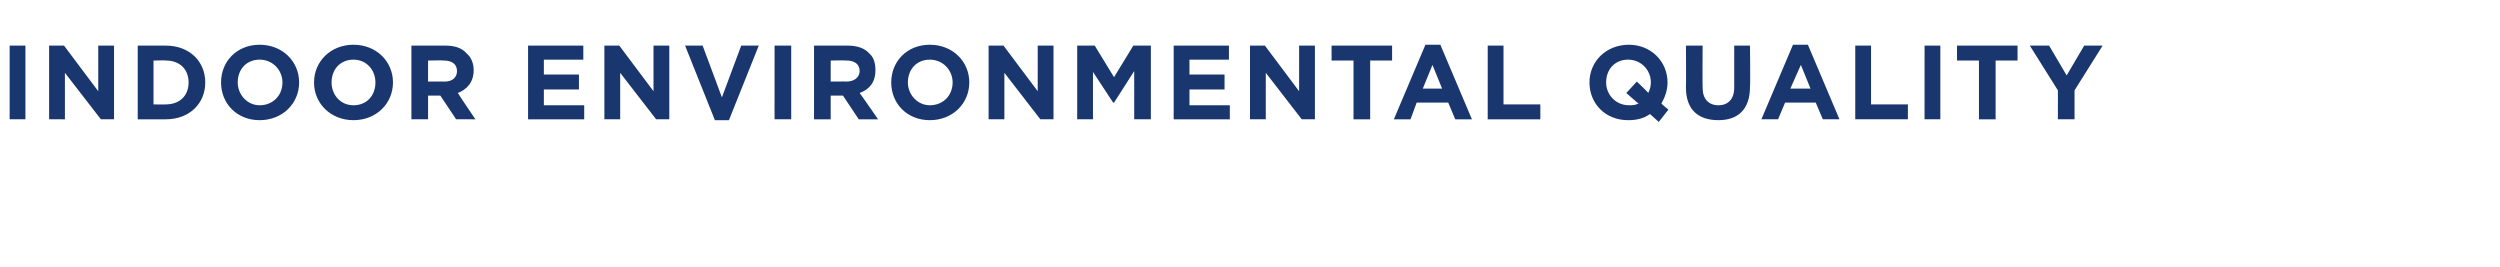 <?xml version="1.0" standalone="no"?><!DOCTYPE svg PUBLIC "-//W3C//DTD SVG 1.1//EN" "http://www.w3.org/Graphics/SVG/1.1/DTD/svg11.dtd"><svg xmlns="http://www.w3.org/2000/svg" version="1.1" width="285px" height="30.4px" viewBox="0 -4 285 30.4" style="top:-4px"><desc>Indoor Environmental Quality</desc><defs/><g id="Polygon29532"><path d="m1.1 1.2h1.8v8.4H1.1V1.2zm4.5 0h1.7l3.9 5.2V1.2h1.8v8.4h-1.5L7.4 4.3v5.3H5.6V1.2zm10.1 0h3.2c2.7 0 4.5 1.8 4.5 4.2c0 2.4-1.8 4.2-4.5 4.2h-3.2V1.2zm1.8 1.7v5s1.45.03 1.4 0c1.6 0 2.6-1 2.6-2.5c0-1.5-1-2.5-2.6-2.5c.05-.03-1.4 0-1.4 0zm7.7 2.5c0-2.4 1.8-4.3 4.4-4.3c2.6 0 4.5 1.9 4.5 4.3c0 2.4-1.9 4.3-4.5 4.3c-2.6 0-4.4-1.9-4.4-4.3zm7 0c0-1.4-1.1-2.6-2.6-2.6c-1.5 0-2.5 1.1-2.5 2.6c0 1.4 1.1 2.6 2.5 2.6c1.5 0 2.6-1.1 2.6-2.6zm3.6 0c0-2.4 1.9-4.3 4.5-4.3c2.6 0 4.5 1.9 4.5 4.3c0 2.4-1.9 4.3-4.5 4.3c-2.6 0-4.5-1.9-4.5-4.3zm7 0c0-1.4-1-2.6-2.5-2.6c-1.5 0-2.5 1.1-2.5 2.6c0 1.4 1 2.6 2.5 2.6c1.5 0 2.5-1.1 2.5-2.6zm4.1-4.2h3.9c1.1 0 1.9.3 2.4.9c.5.4.8 1.1.8 1.9c0 1.4-.8 2.2-1.8 2.6c-.04 0 2 3 2 3H52l-1.8-2.7h-1.4v2.7h-1.9V1.2zm3.8 4.1c.9 0 1.4-.5 1.4-1.2c0-.8-.6-1.2-1.5-1.2c.03-.03-1.8 0-1.8 0v2.4s1.87-.02 1.9 0zm9.5-4.1h6.3v1.6H62v1.7h4v1.7h-4v1.8h4.6v1.6h-6.4V1.2zm8.7 0h1.7l3.9 5.2V1.2h1.8v8.4h-1.5l-4.1-5.3v5.3h-1.8V1.2zm9.2 0h2l2.2 5.9l2.2-5.9h2l-3.4 8.5h-1.6l-3.4-8.5zm10.2 0h1.9v8.4h-1.9V1.2zm4.5 0h3.9c1 0 1.9.3 2.4.9c.5.4.7 1.1.7 1.9c0 1.4-.7 2.2-1.8 2.6c.03 0 2.1 3 2.1 3h-2.2l-1.8-2.7h-1.4v2.7h-1.9V1.2zm3.7 4.1c.9 0 1.5-.5 1.5-1.2c0-.8-.6-1.2-1.5-1.2c.01-.03-1.8 0-1.8 0v2.4s1.84-.02 1.8 0zm5.1.1c0-2.4 1.8-4.3 4.4-4.3c2.6 0 4.5 1.9 4.5 4.3c0 2.4-1.9 4.3-4.5 4.3c-2.6 0-4.4-1.9-4.4-4.3zm7 0c0-1.4-1.1-2.6-2.6-2.6c-1.5 0-2.5 1.1-2.5 2.6c0 1.4 1.1 2.6 2.5 2.6c1.5 0 2.6-1.1 2.6-2.6zm4.1-4.2h1.7l3.9 5.2V1.2h1.8v8.4h-1.5l-4.1-5.3v5.3h-1.8V1.2zm10.1 0h2l2.2 3.6l2.2-3.6h2v8.4h-1.9V4.1L127 7.7h-.1l-2.3-3.5v5.4h-1.8V1.2zm11 0h6.3v1.6h-4.5v1.7h4v1.7h-4v1.8h4.6v1.6h-6.4V1.2zm8.7 0h1.7l3.9 5.2V1.2h1.8v8.4h-1.5l-4.1-5.3v5.3h-1.8V1.2zm11.8 1.7h-2.5V1.2h6.9v1.7h-2.5v6.7h-1.9V2.9zm8.2-1.8h1.7l3.6 8.5h-1.9l-.8-1.9h-3.6l-.7 1.9h-1.9l3.6-8.5zm1.9 5l-1.1-2.7l-1.1 2.7h2.2zm5.2-4.9h1.8v6.7h4.2v1.7h-6V1.2zm19.5 8.7l-1-.9c-.7.5-1.5.7-2.5.7c-2.6 0-4.4-1.9-4.4-4.3c0-2.4 1.9-4.3 4.5-4.3c2.5 0 4.4 1.9 4.4 4.3c0 .9-.3 1.7-.7 2.4c-.04.01.8.7.8.7l-1.1 1.4zm-2.3-2.1c-.04.01-1.4-1.2-1.4-1.2l1.2-1.3s1.35 1.28 1.3 1.3c.2-.4.3-.8.3-1.2c0-1.4-1.1-2.6-2.6-2.6c-1.5 0-2.5 1.1-2.5 2.6c0 1.4 1.1 2.6 2.6 2.6c.4 0 .7 0 1.1-.2zm5.4-1.8c.03 0 0-4.8 0-4.8h1.9s-.03 4.75 0 4.8c0 1.3.7 2 1.8 2c1.1 0 1.8-.7 1.8-2V1.2h1.8s.05 4.74 0 4.7c0 2.6-1.4 3.8-3.6 3.8c-2.3 0-3.7-1.2-3.7-3.7zm12.2-4.9h1.7l3.6 8.5h-1.9l-.8-1.9h-3.5l-.8 1.9h-1.9l3.6-8.5zm2 5l-1.1-2.7l-1.2 2.7h2.3zm5.1-4.9h1.8v6.7h4.2v1.7h-6V1.2zm7.9 0h1.8v8.4h-1.8V1.2zm6.2 1.7h-2.5V1.2h6.9v1.7h-2.5v6.7h-1.9V2.9zm9 3.4l-3.2-5.1h2.2l2 3.4l2-3.4h2.1l-3.2 5.1v3.3h-1.9V6.3z" stroke="none" fill="#19366e"/></g></svg>